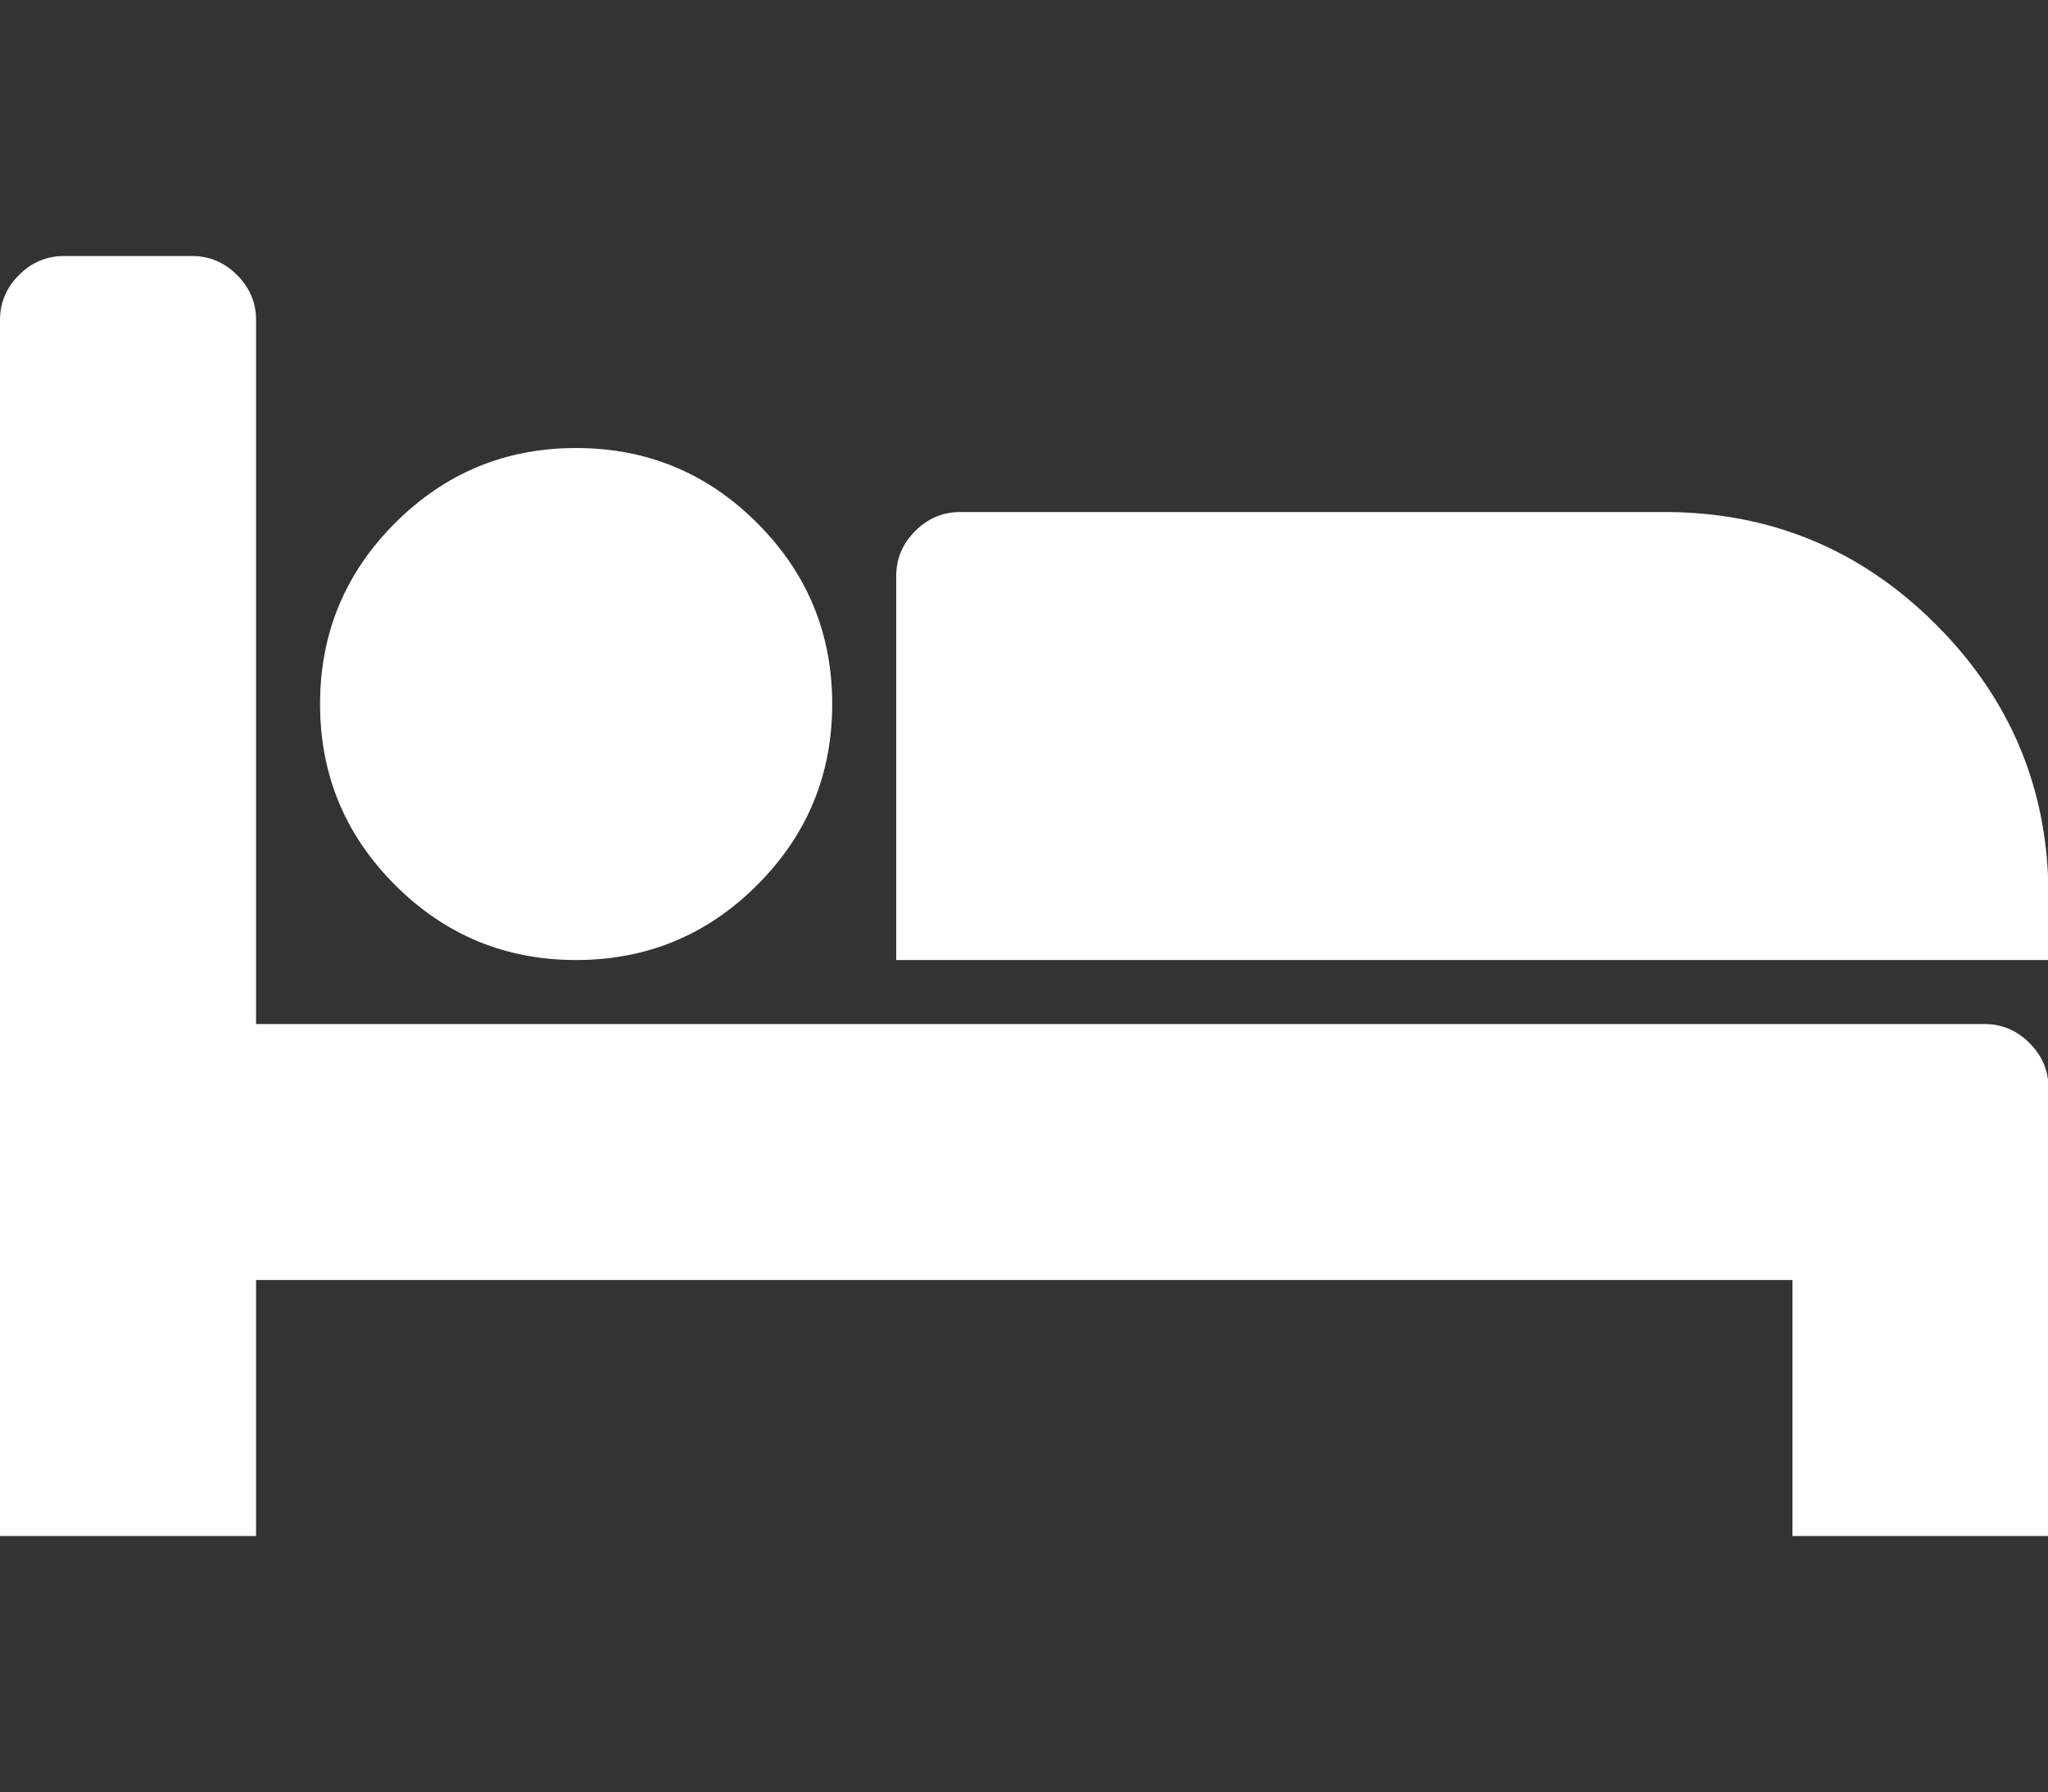 <?xml version="1.0" standalone="no"?><!DOCTYPE svg PUBLIC "-//W3C//DTD SVG 1.1//EN" "http://www.w3.org/Graphics/SVG/1.1/DTD/svg11.dtd"><svg t="1683171432443" class="icon" viewBox="0 0 1170 1024" version="1.1" xmlns="http://www.w3.org/2000/svg" p-id="7209" xmlns:xlink="http://www.w3.org/1999/xlink" width="18.281" height="16"><rect x="0" y="0" width="1170" height="1024" fill="#333333" stroke="none"/><path d="M146.286 585.143h987.429q14.857 0 25.714 10.857t10.857 25.714v256h-146.286v-146.286H146.286v146.286h-146.286V182.857q0-14.857 10.857-25.714t25.714-10.857H109.714q14.857 0 25.714 10.857t10.857 25.714v402.286z m329.143-182.857q0-60.571-42.857-103.429t-103.429-42.857-103.429 42.857-42.857 103.429 42.857 103.429 103.429 42.857 103.429-42.857 42.857-103.429z m694.857 146.286v-36.571q0-90.857-64.286-155.143T950.857 292.571H548.571q-14.857 0-25.714 10.857t-10.857 25.714v219.429h658.286z" p-id="7210" fill="#ffffff"></path></svg>